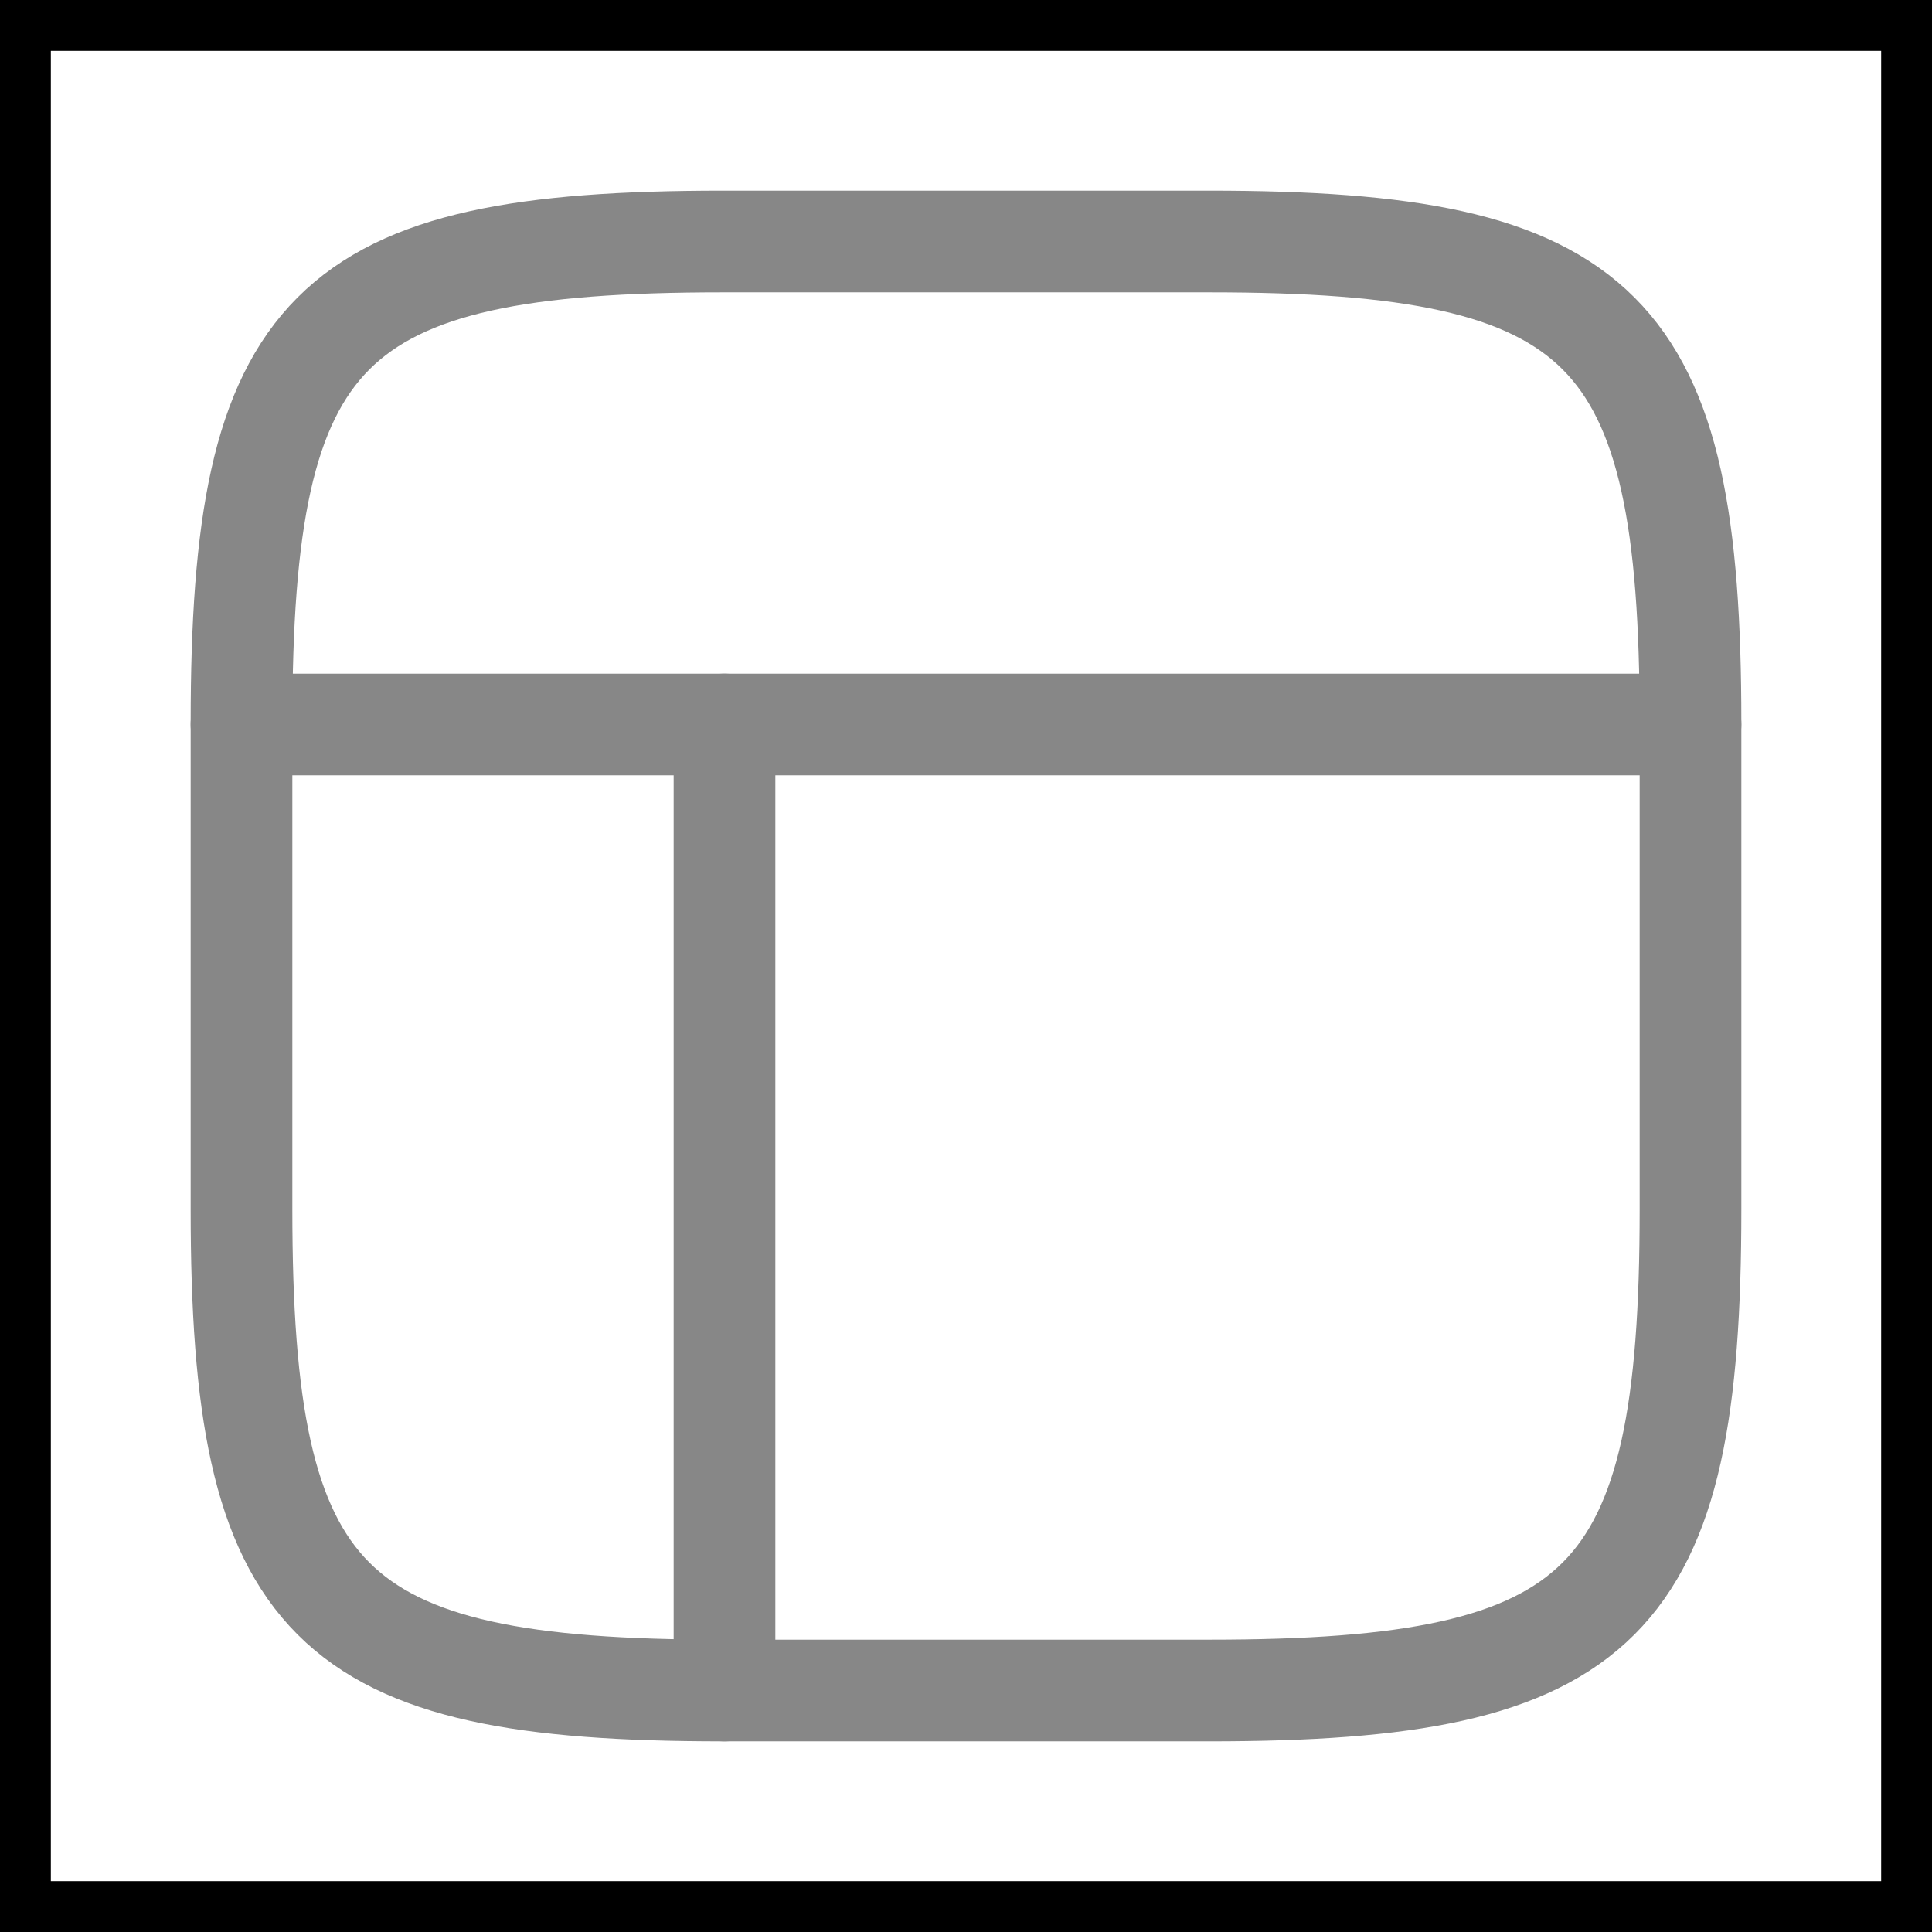 <svg width="19" height="19" viewBox="0 0 19 19" fill="none" xmlns="http://www.w3.org/2000/svg">
<rect width="19" height="19" stroke="black"/>
<path d="M2.375 7.106C2.375 3.21 3.21 2.375 7.106 2.375H11.894C15.79 2.375 16.625 3.21 16.625 7.106V11.894C16.625 15.79 15.79 16.625 11.894 16.625H7.106C3.21 16.625 2.375 15.79 2.375 11.894V7.106Z" stroke="#878787"/>
<path d="M16.625 7.125H2.375" stroke="#878787" stroke-linecap="round" stroke-linejoin="round"/>
<path d="M7.125 16.625V7.125" stroke="#878787" stroke-linecap="round" stroke-linejoin="round"/>
</svg>
